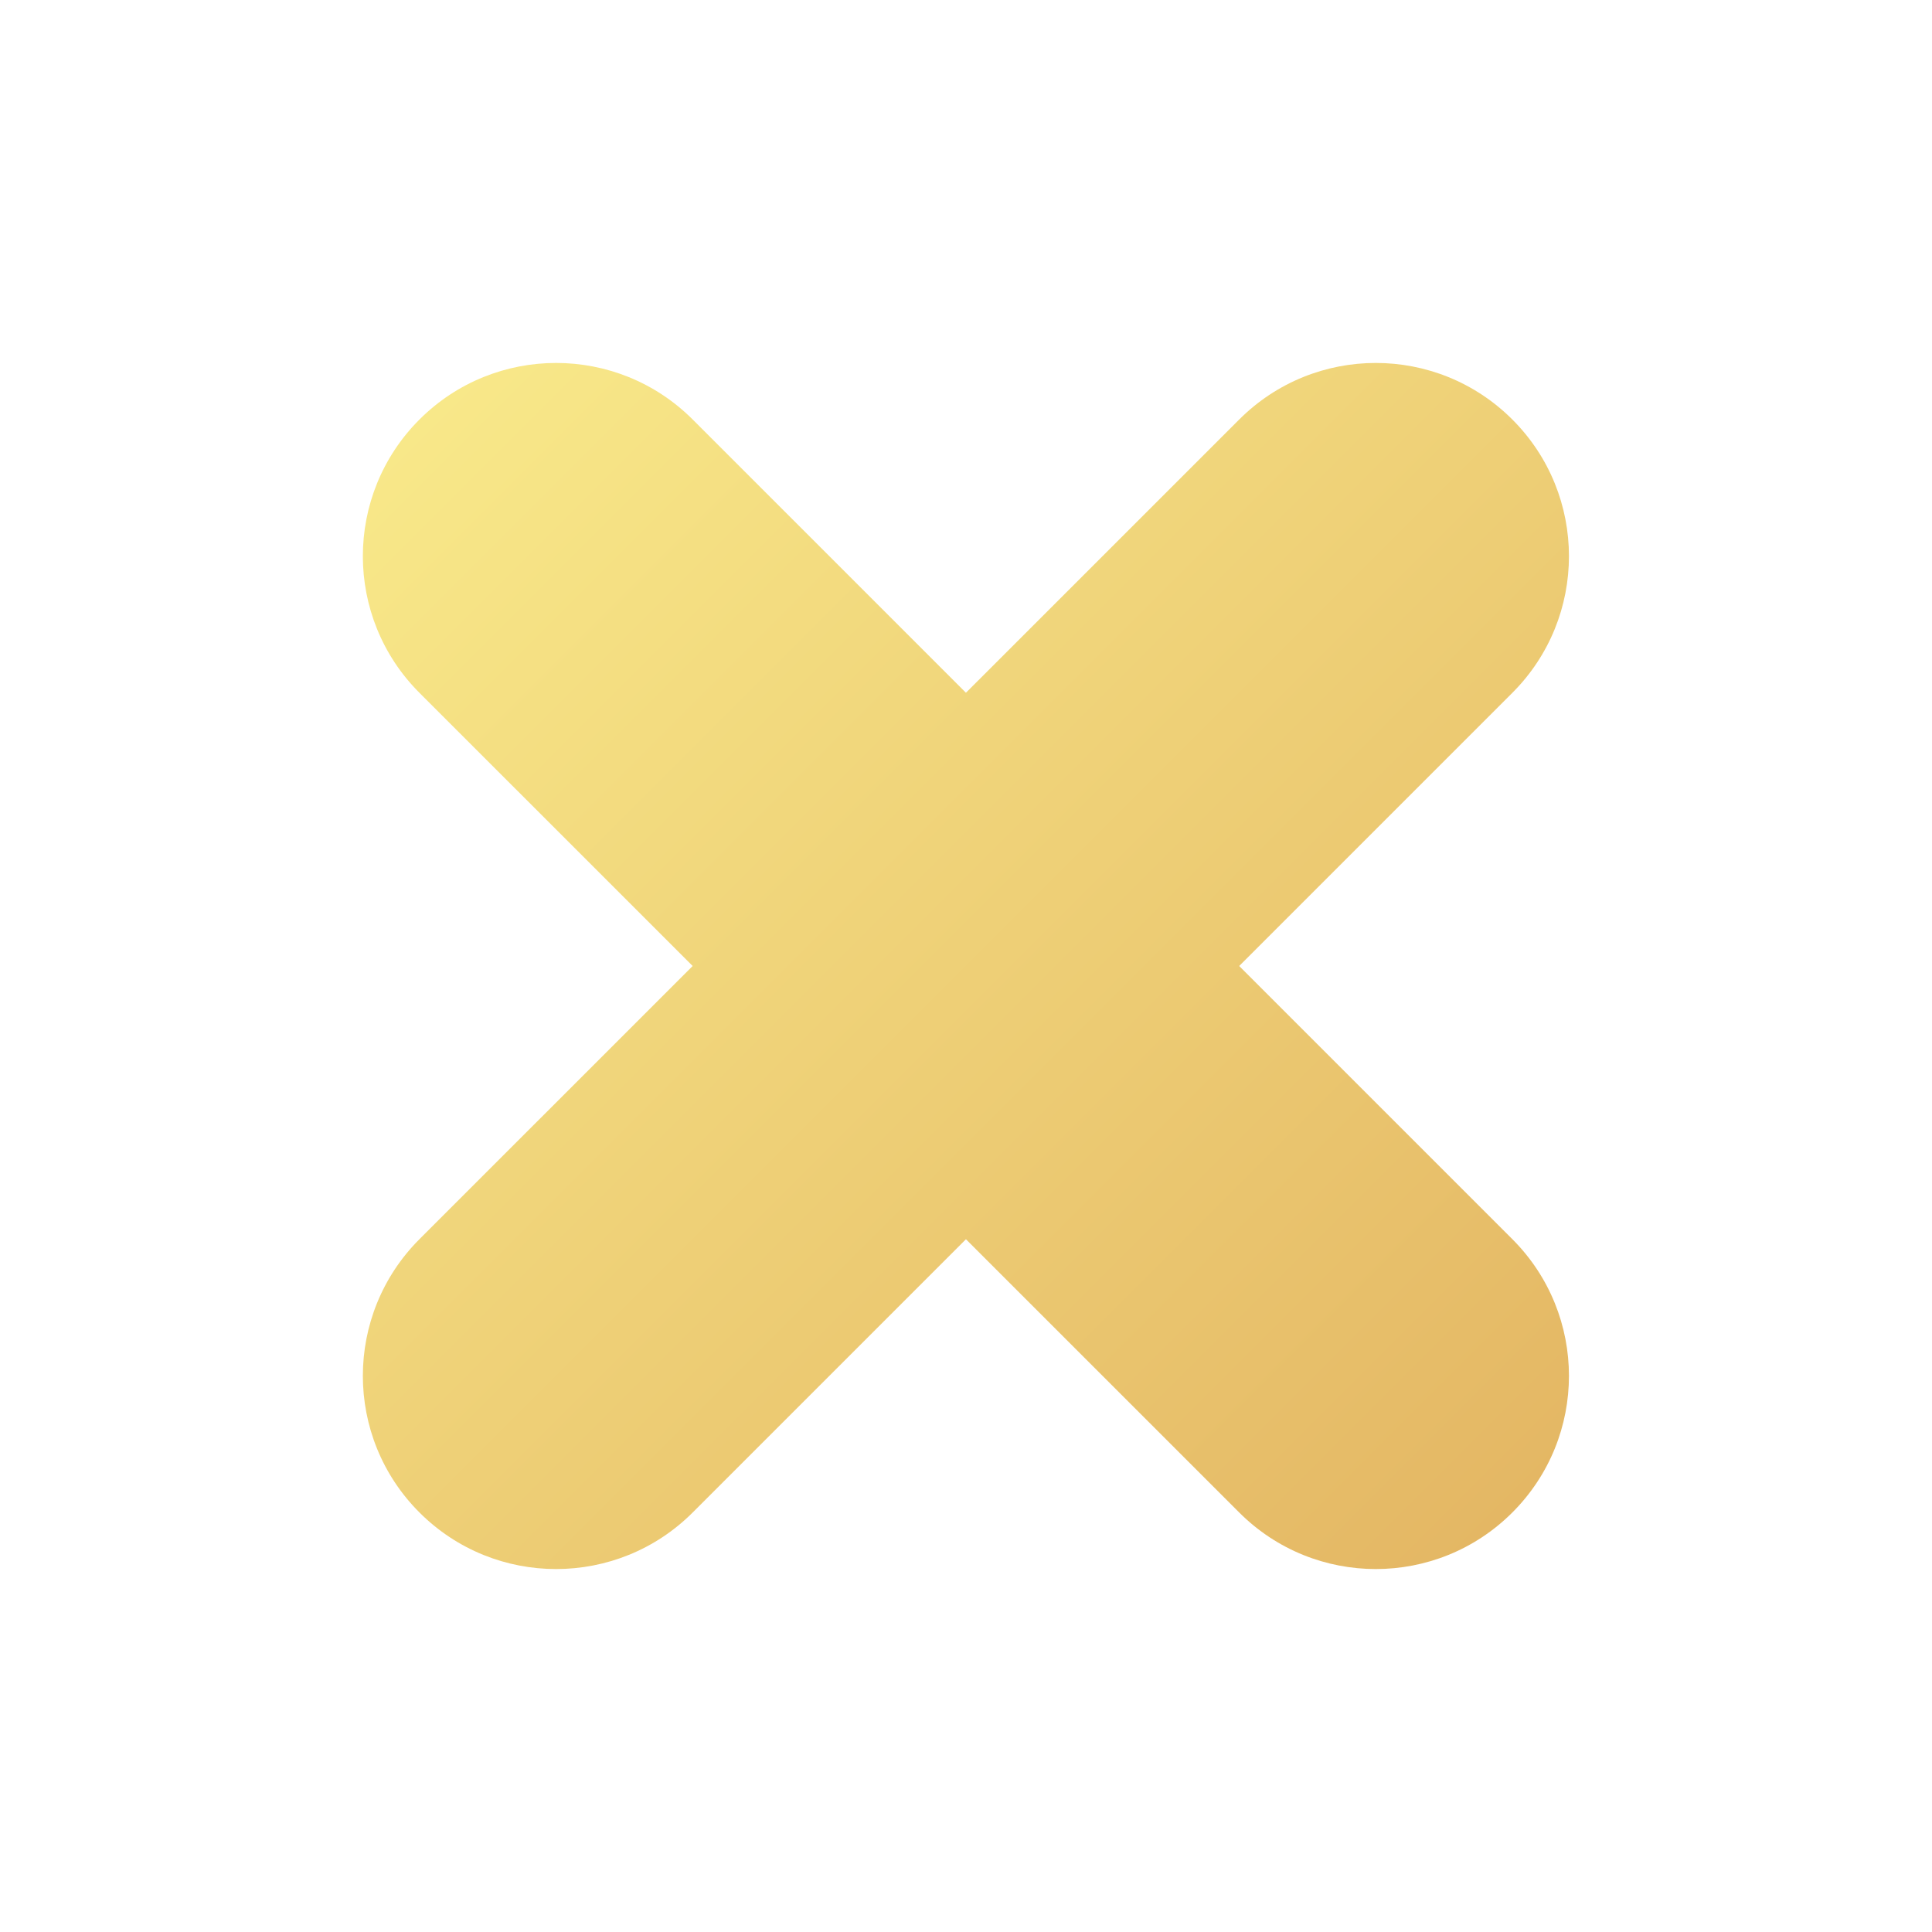 <svg width="20" height="20" viewBox="0 0 20 20" fill="none" xmlns="http://www.w3.org/2000/svg">
<path d="M4.342 15.657C3.561 14.876 3.561 13.61 4.342 12.828L12.828 4.343C13.609 3.562 14.875 3.562 15.656 4.343C16.437 5.124 16.437 6.391 15.656 7.172L7.171 15.657C6.39 16.438 5.123 16.438 4.342 15.657Z" fill="url(#paint0_linear_7437_213552)"/>
<path d="M4.342 7.172C3.561 6.391 3.561 5.124 4.342 4.343C5.123 3.562 6.39 3.562 7.171 4.343L15.656 12.828C16.437 13.61 16.437 14.876 15.656 15.657C14.875 16.438 13.609 16.438 12.828 15.657L4.342 7.172Z" fill="url(#paint1_linear_7437_213552)"/>
<defs>
<linearGradient id="paint0_linear_7437_213552" x1="4.342" y1="4.343" x2="15.656" y2="15.657" gradientUnits="userSpaceOnUse">
<stop stop-color="#F8E889"/>
<stop offset="1" stop-color="#E4B764"/>
</linearGradient>
<linearGradient id="paint1_linear_7437_213552" x1="4.342" y1="4.343" x2="15.656" y2="15.657" gradientUnits="userSpaceOnUse">
<stop stop-color="#F8E889"/>
<stop offset="1" stop-color="#E4B764"/>
</linearGradient>
</defs>
</svg>

